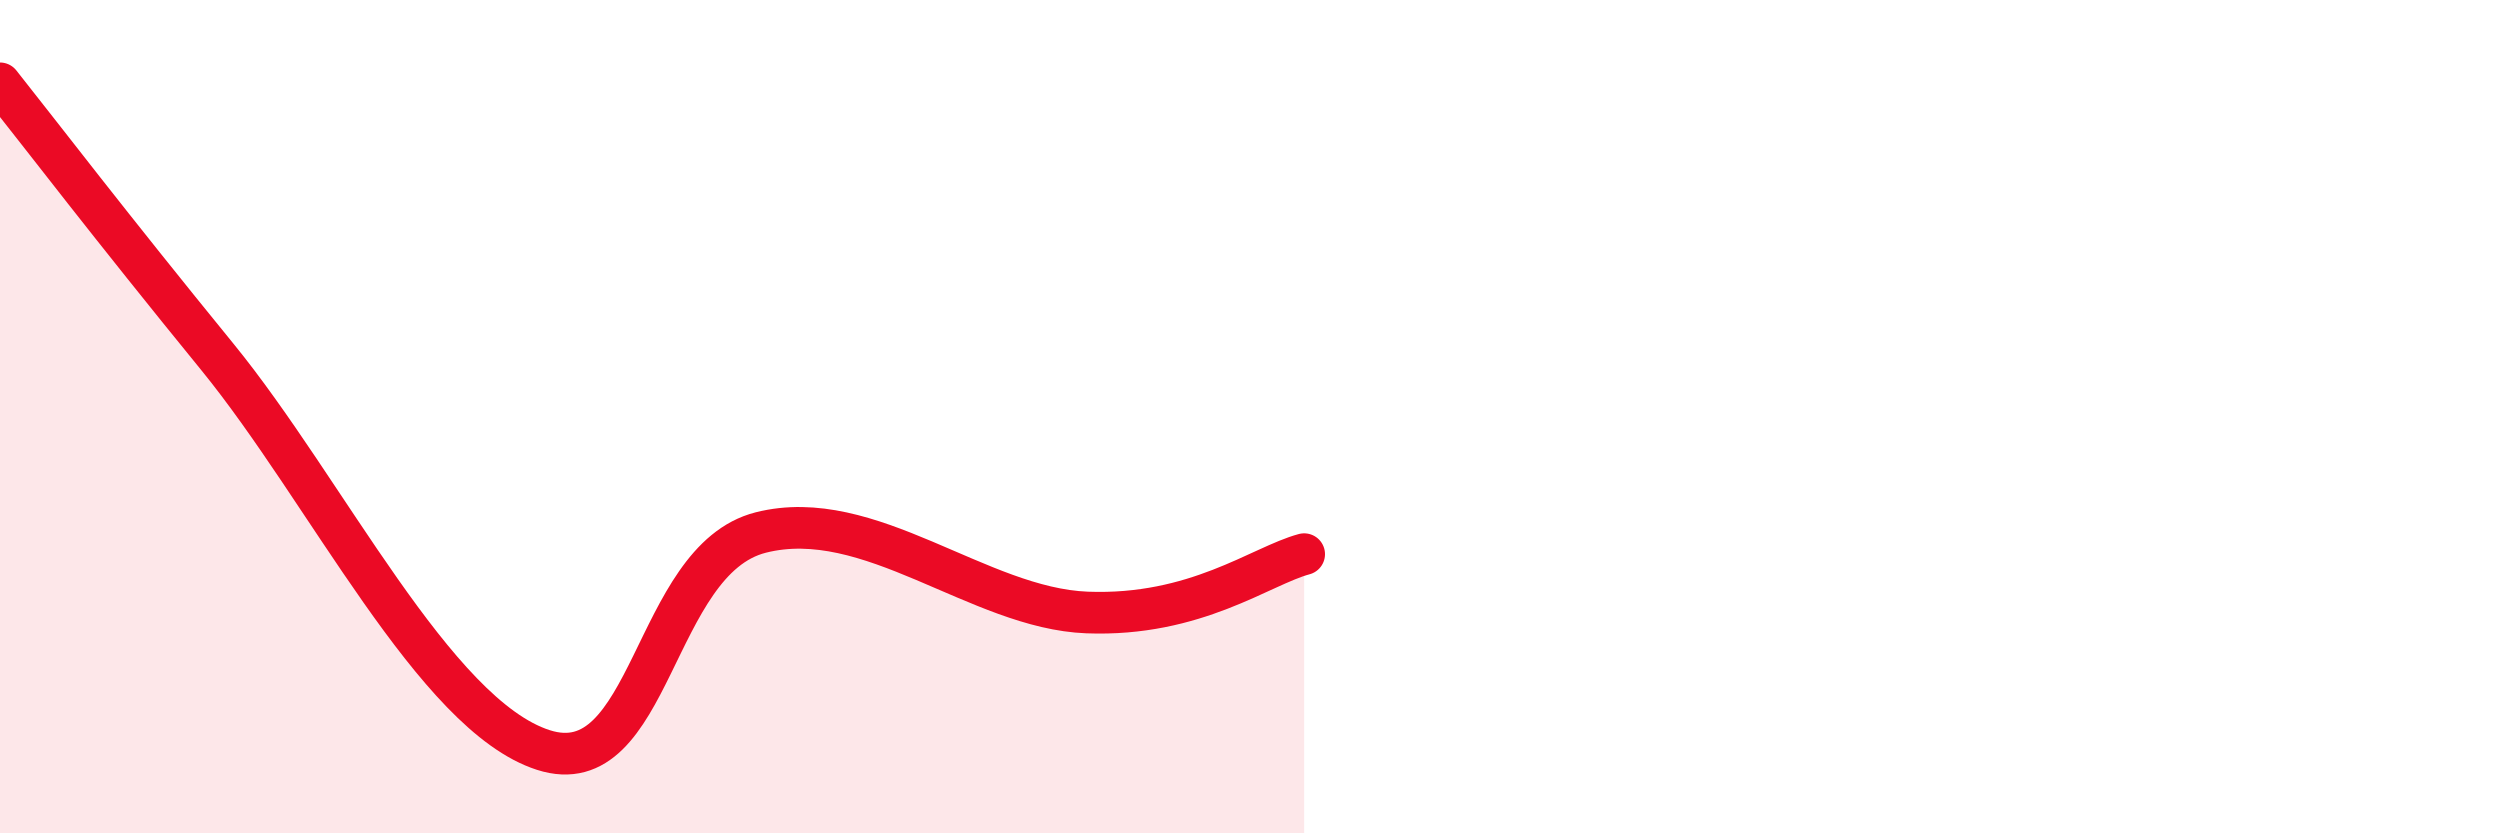 
    <svg width="60" height="20" viewBox="0 0 60 20" xmlns="http://www.w3.org/2000/svg">
      <path
        d="M 0,2 C 1.04,3.31 2.61,5.37 5.22,8.57 C 7.83,11.77 10.43,17.16 13.04,18 C 15.65,18.84 15.65,13.44 18.26,12.78 C 20.87,12.12 23.48,14.6 26.09,14.7 C 28.7,14.8 30.26,13.58 31.3,13.3L31.3 20L0 20Z"
        fill="#EB0A25"
        opacity="0.1"
        stroke-linecap="round"
        stroke-linejoin="round"
      />
      <path
        d="M 0,2 C 1.04,3.31 2.61,5.37 5.22,8.57 C 7.83,11.77 10.43,17.16 13.04,18 C 15.65,18.84 15.65,13.44 18.26,12.78 C 20.87,12.12 23.48,14.6 26.09,14.7 C 28.7,14.8 30.26,13.58 31.3,13.3"
        stroke="#EB0A25"
        stroke-width="1"
        fill="none"
        stroke-linecap="round"
        stroke-linejoin="round"
      />
    </svg>
  